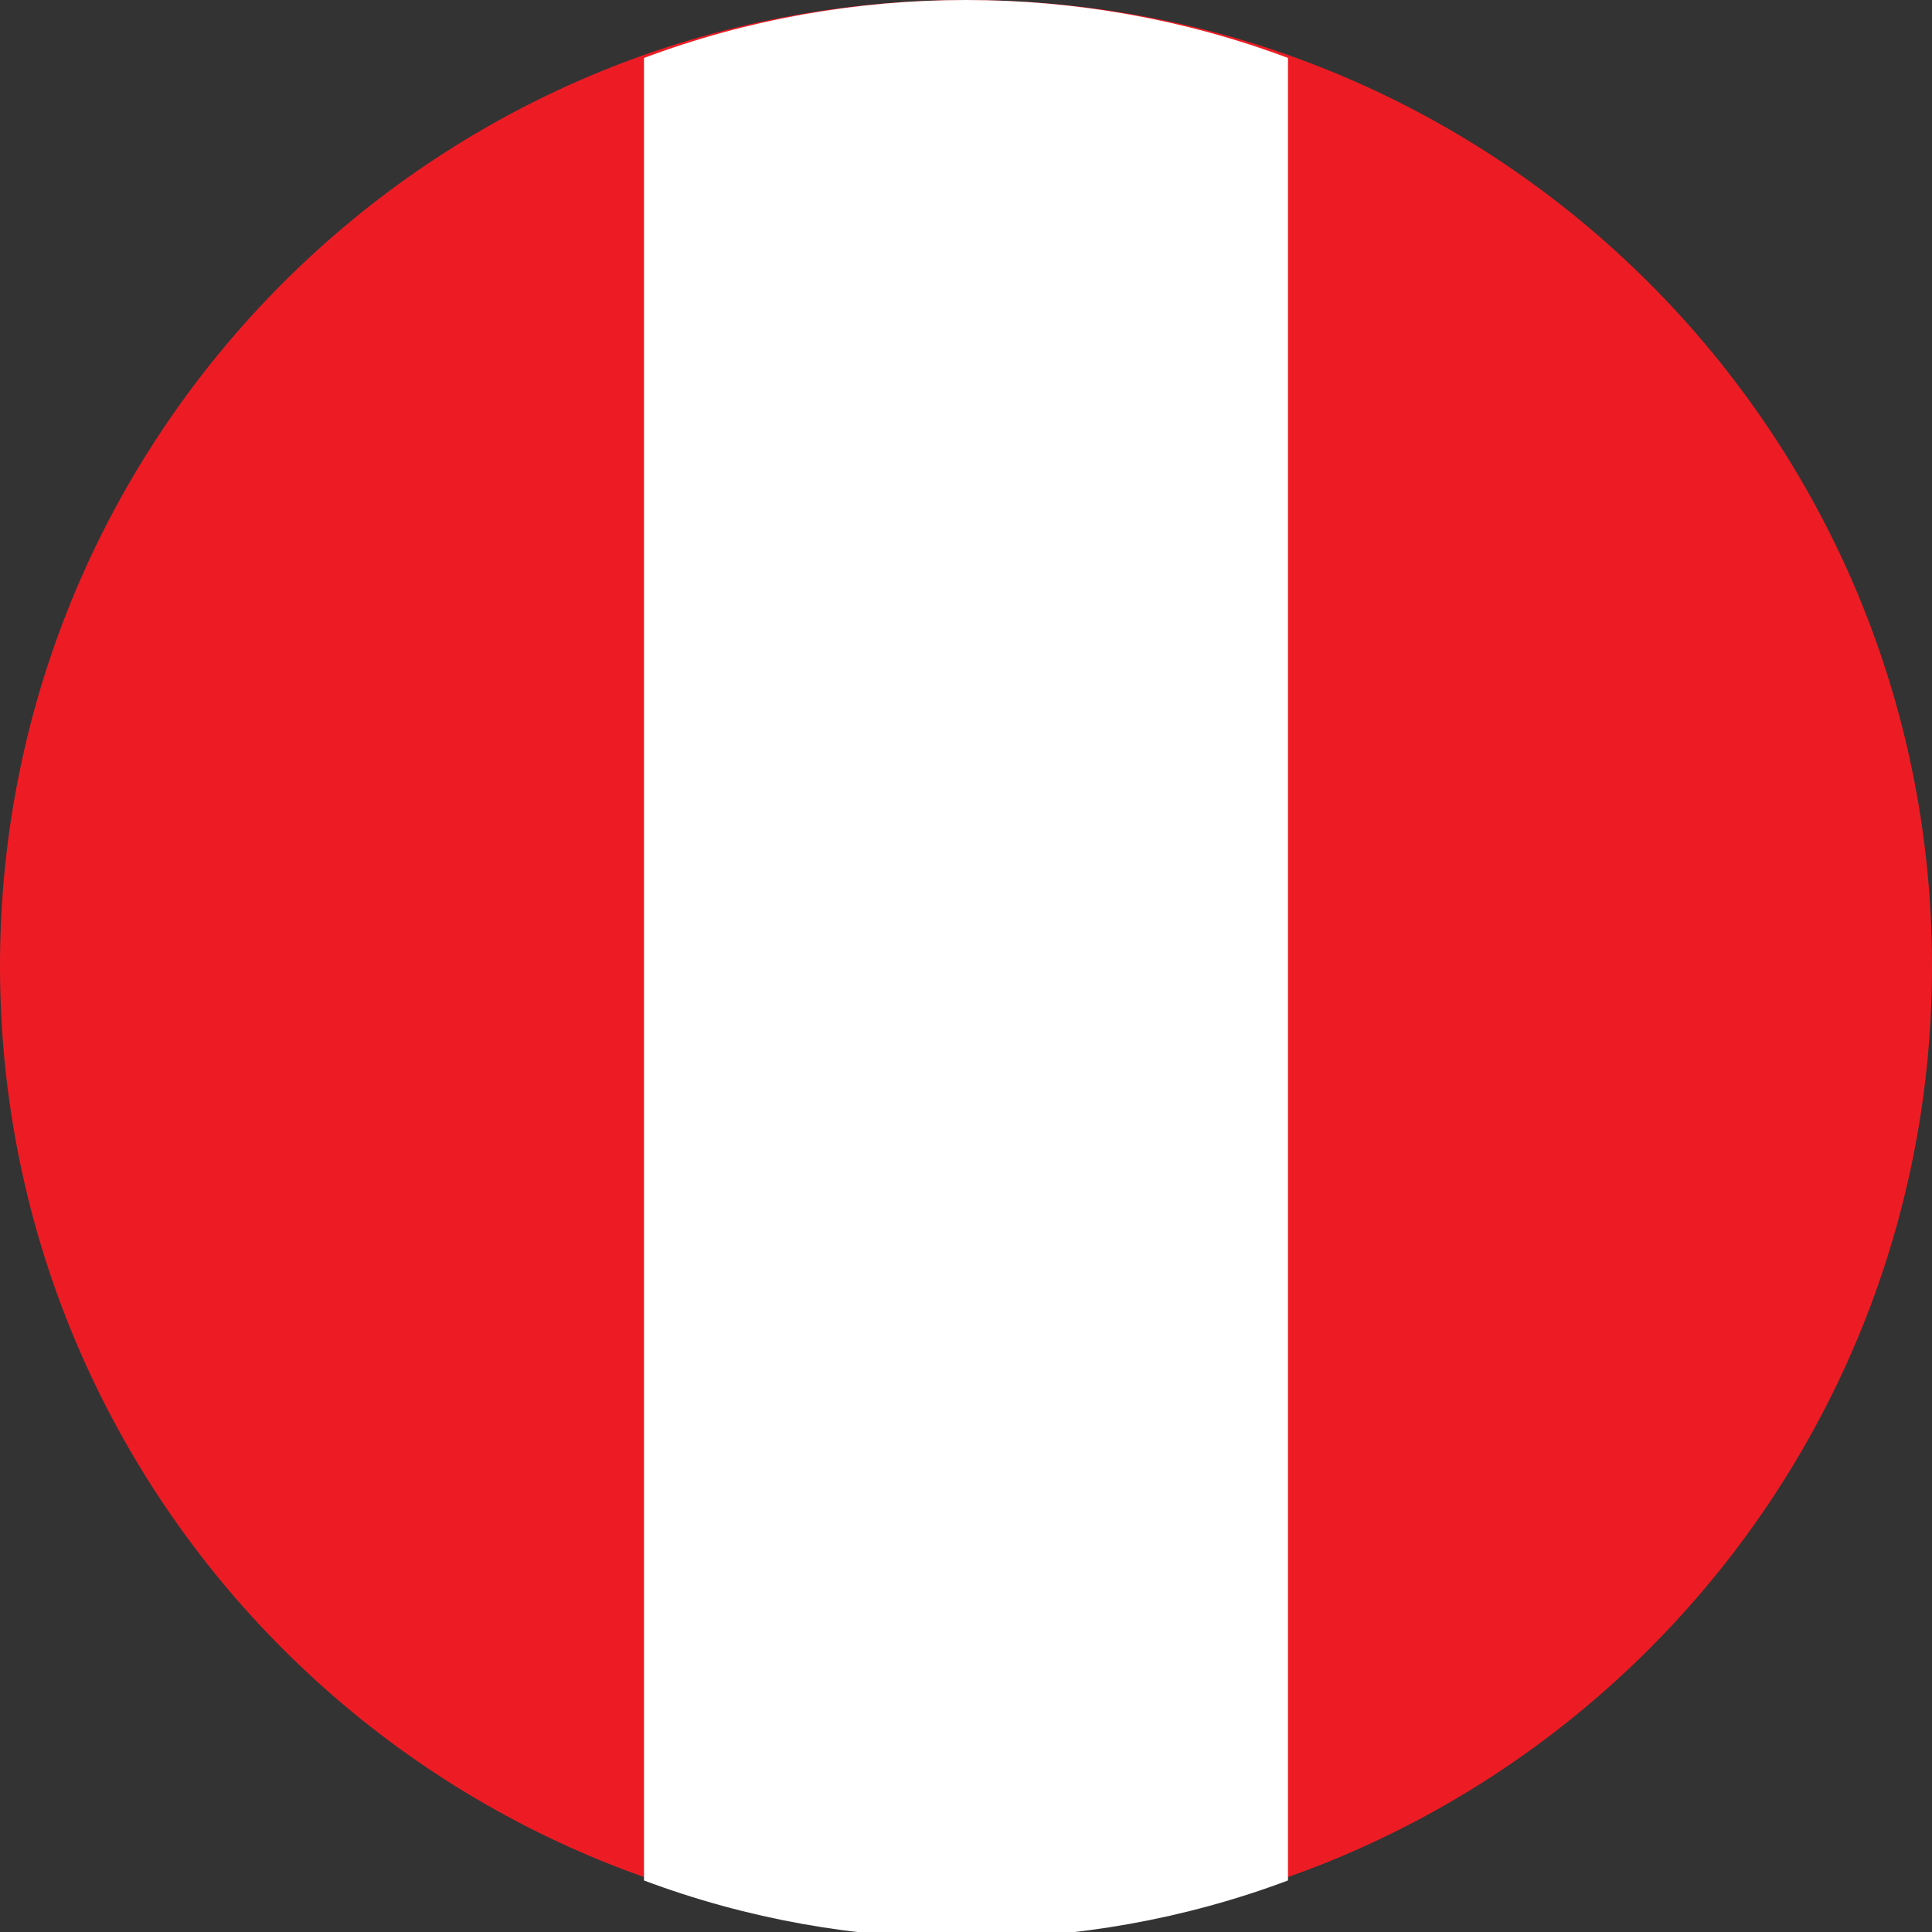 <svg xmlns="http://www.w3.org/2000/svg" width="64" height="64" viewBox="0 0 64 64" fill="none"><rect x="0" y="0" width="64" height="64" fill="#333333" stroke="none"/><g clip-path="url(#clip0_1236_6176)"><g clip-path="url(#clip1_1236_6176)"><path d="M32 64C14.327 64 0 49.673 0 32C0 14.327 14.327 0 32 0C49.673 0 64 14.327 64 32C64 49.673 49.673 64 32 64Z" fill="#ED1C24"></path><path d="M21.333 1.92C28.159 -0.64 35.839 -0.64 42.666 1.92V62.293C35.839 64.853 28.159 64.853 21.333 62.293V1.92Z" fill="white"></path></g></g><defs><clipPath id="clip0_1236_6176"><rect width="64" height="64" fill="white"></rect></clipPath><clipPath id="clip1_1236_6176"><rect width="64" height="64" fill="white" transform="matrix(-1 0 0 1 64 0)"></rect></clipPath></defs></svg>